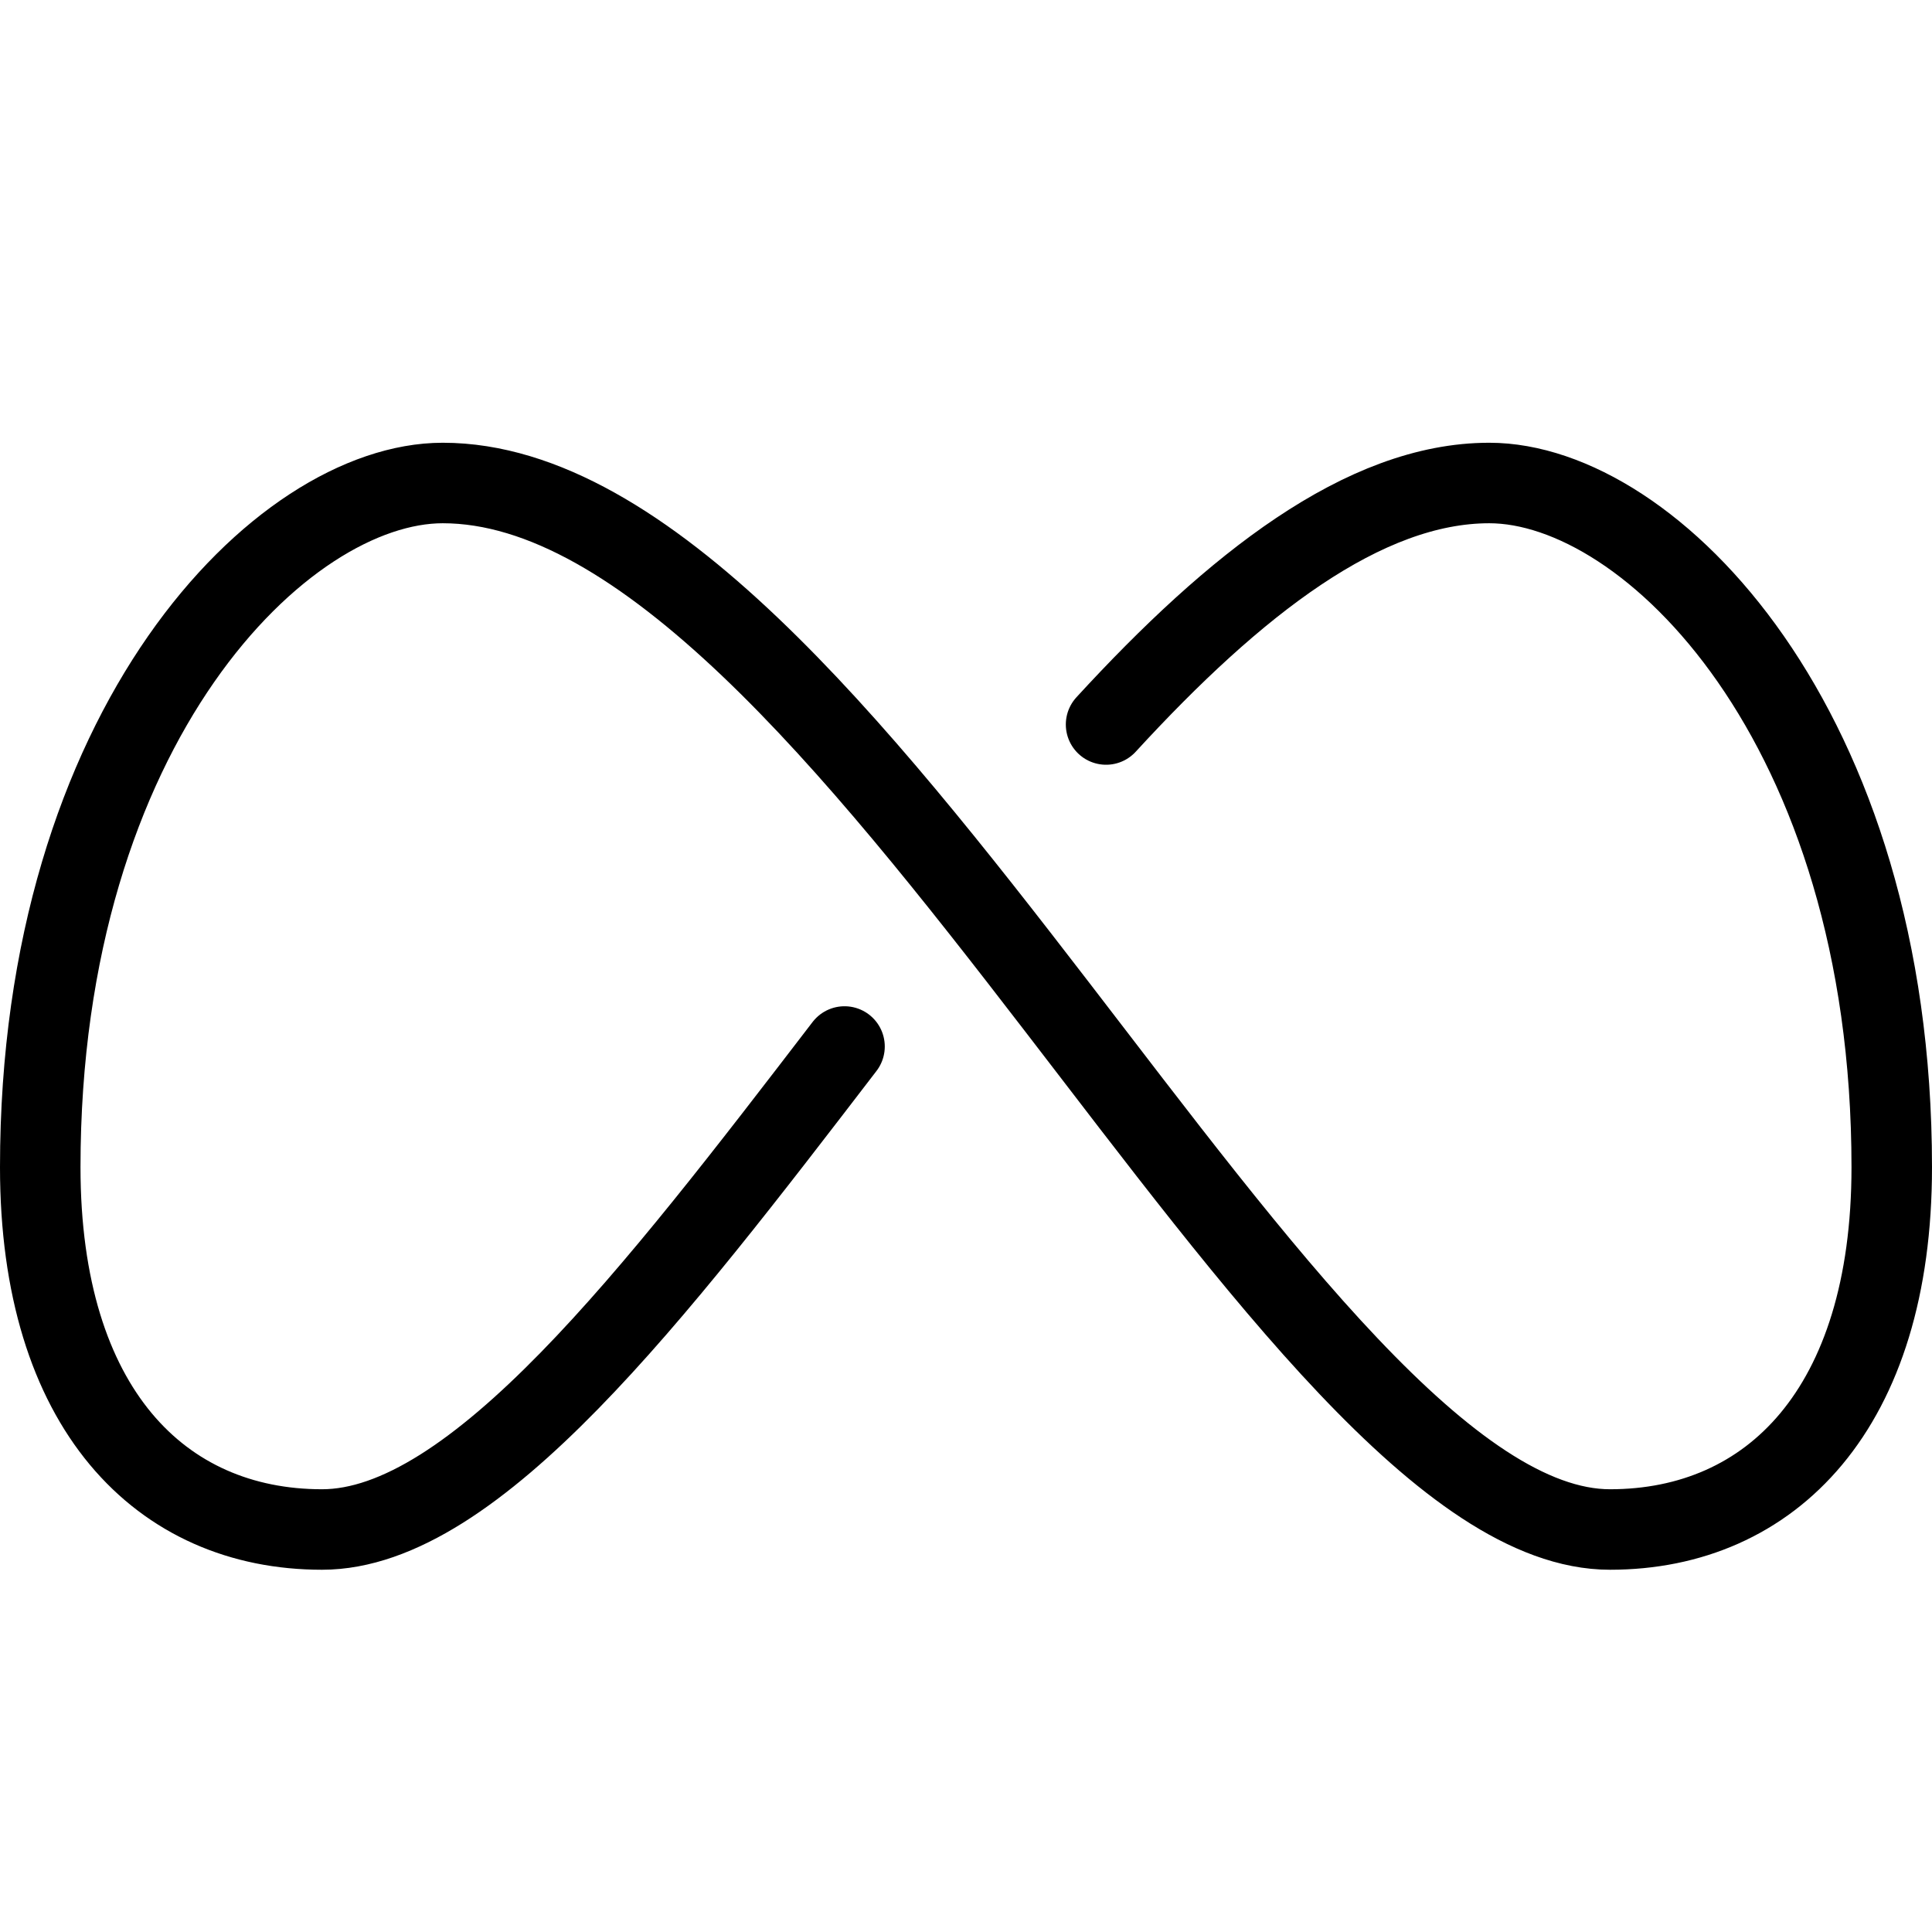 <svg xmlns="http://www.w3.org/2000/svg" fill="none" viewBox="0 0 24 24" stroke="black"><path stroke-linecap="round" stroke-linejoin="round" d="M10.491 13C8.132 16.075 5.897 19 4 19 2 19 .5 17.5.5 14.5.5 9 3.5 6 5.5 6 10.5 6 16 19 20 19c2 0 3.5-1.5 3.5-4.5 0-5.5-3-8.5-5-8.5-1.558 0-3.165 1.262-4.76 3"/></svg>